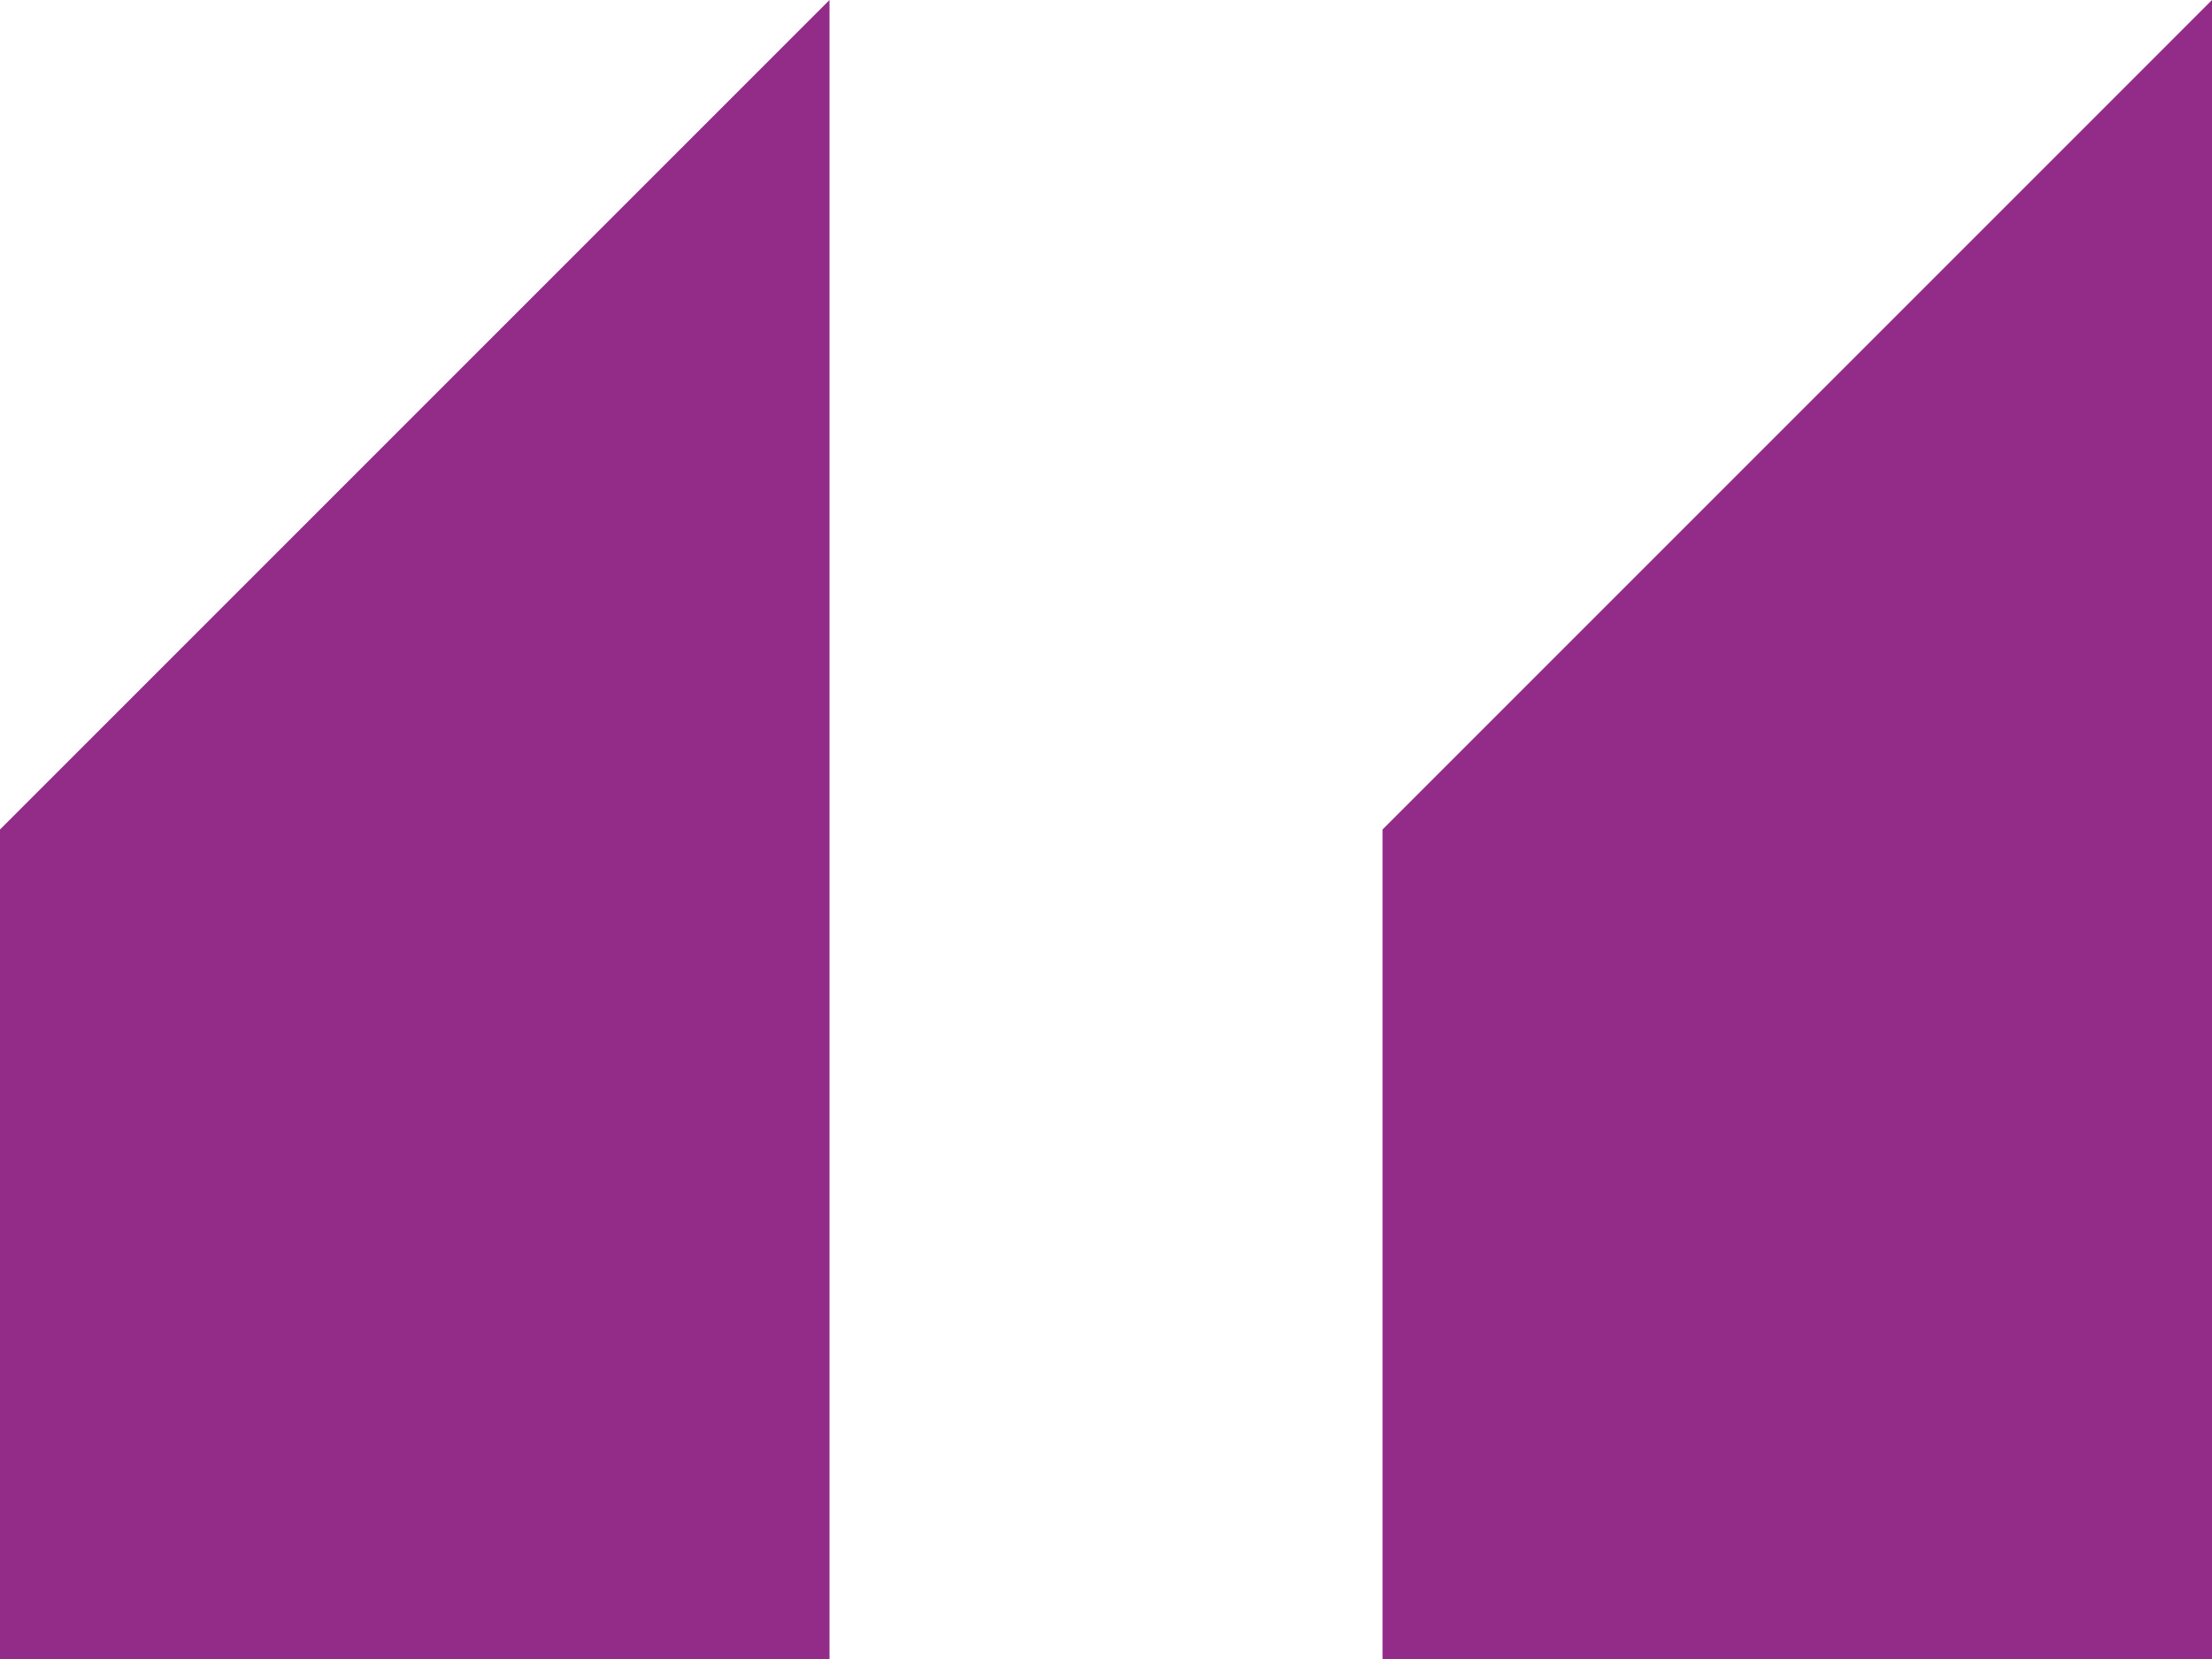 <svg xmlns="http://www.w3.org/2000/svg" width="58.9" height="44.175"><path data-name="Icon open-double-quote-sans-right" d="M22.088 0 0 22.088v22.087h22.088ZM58.9 0 36.813 22.088v22.087H58.9Z" fill="#922c88"/></svg>